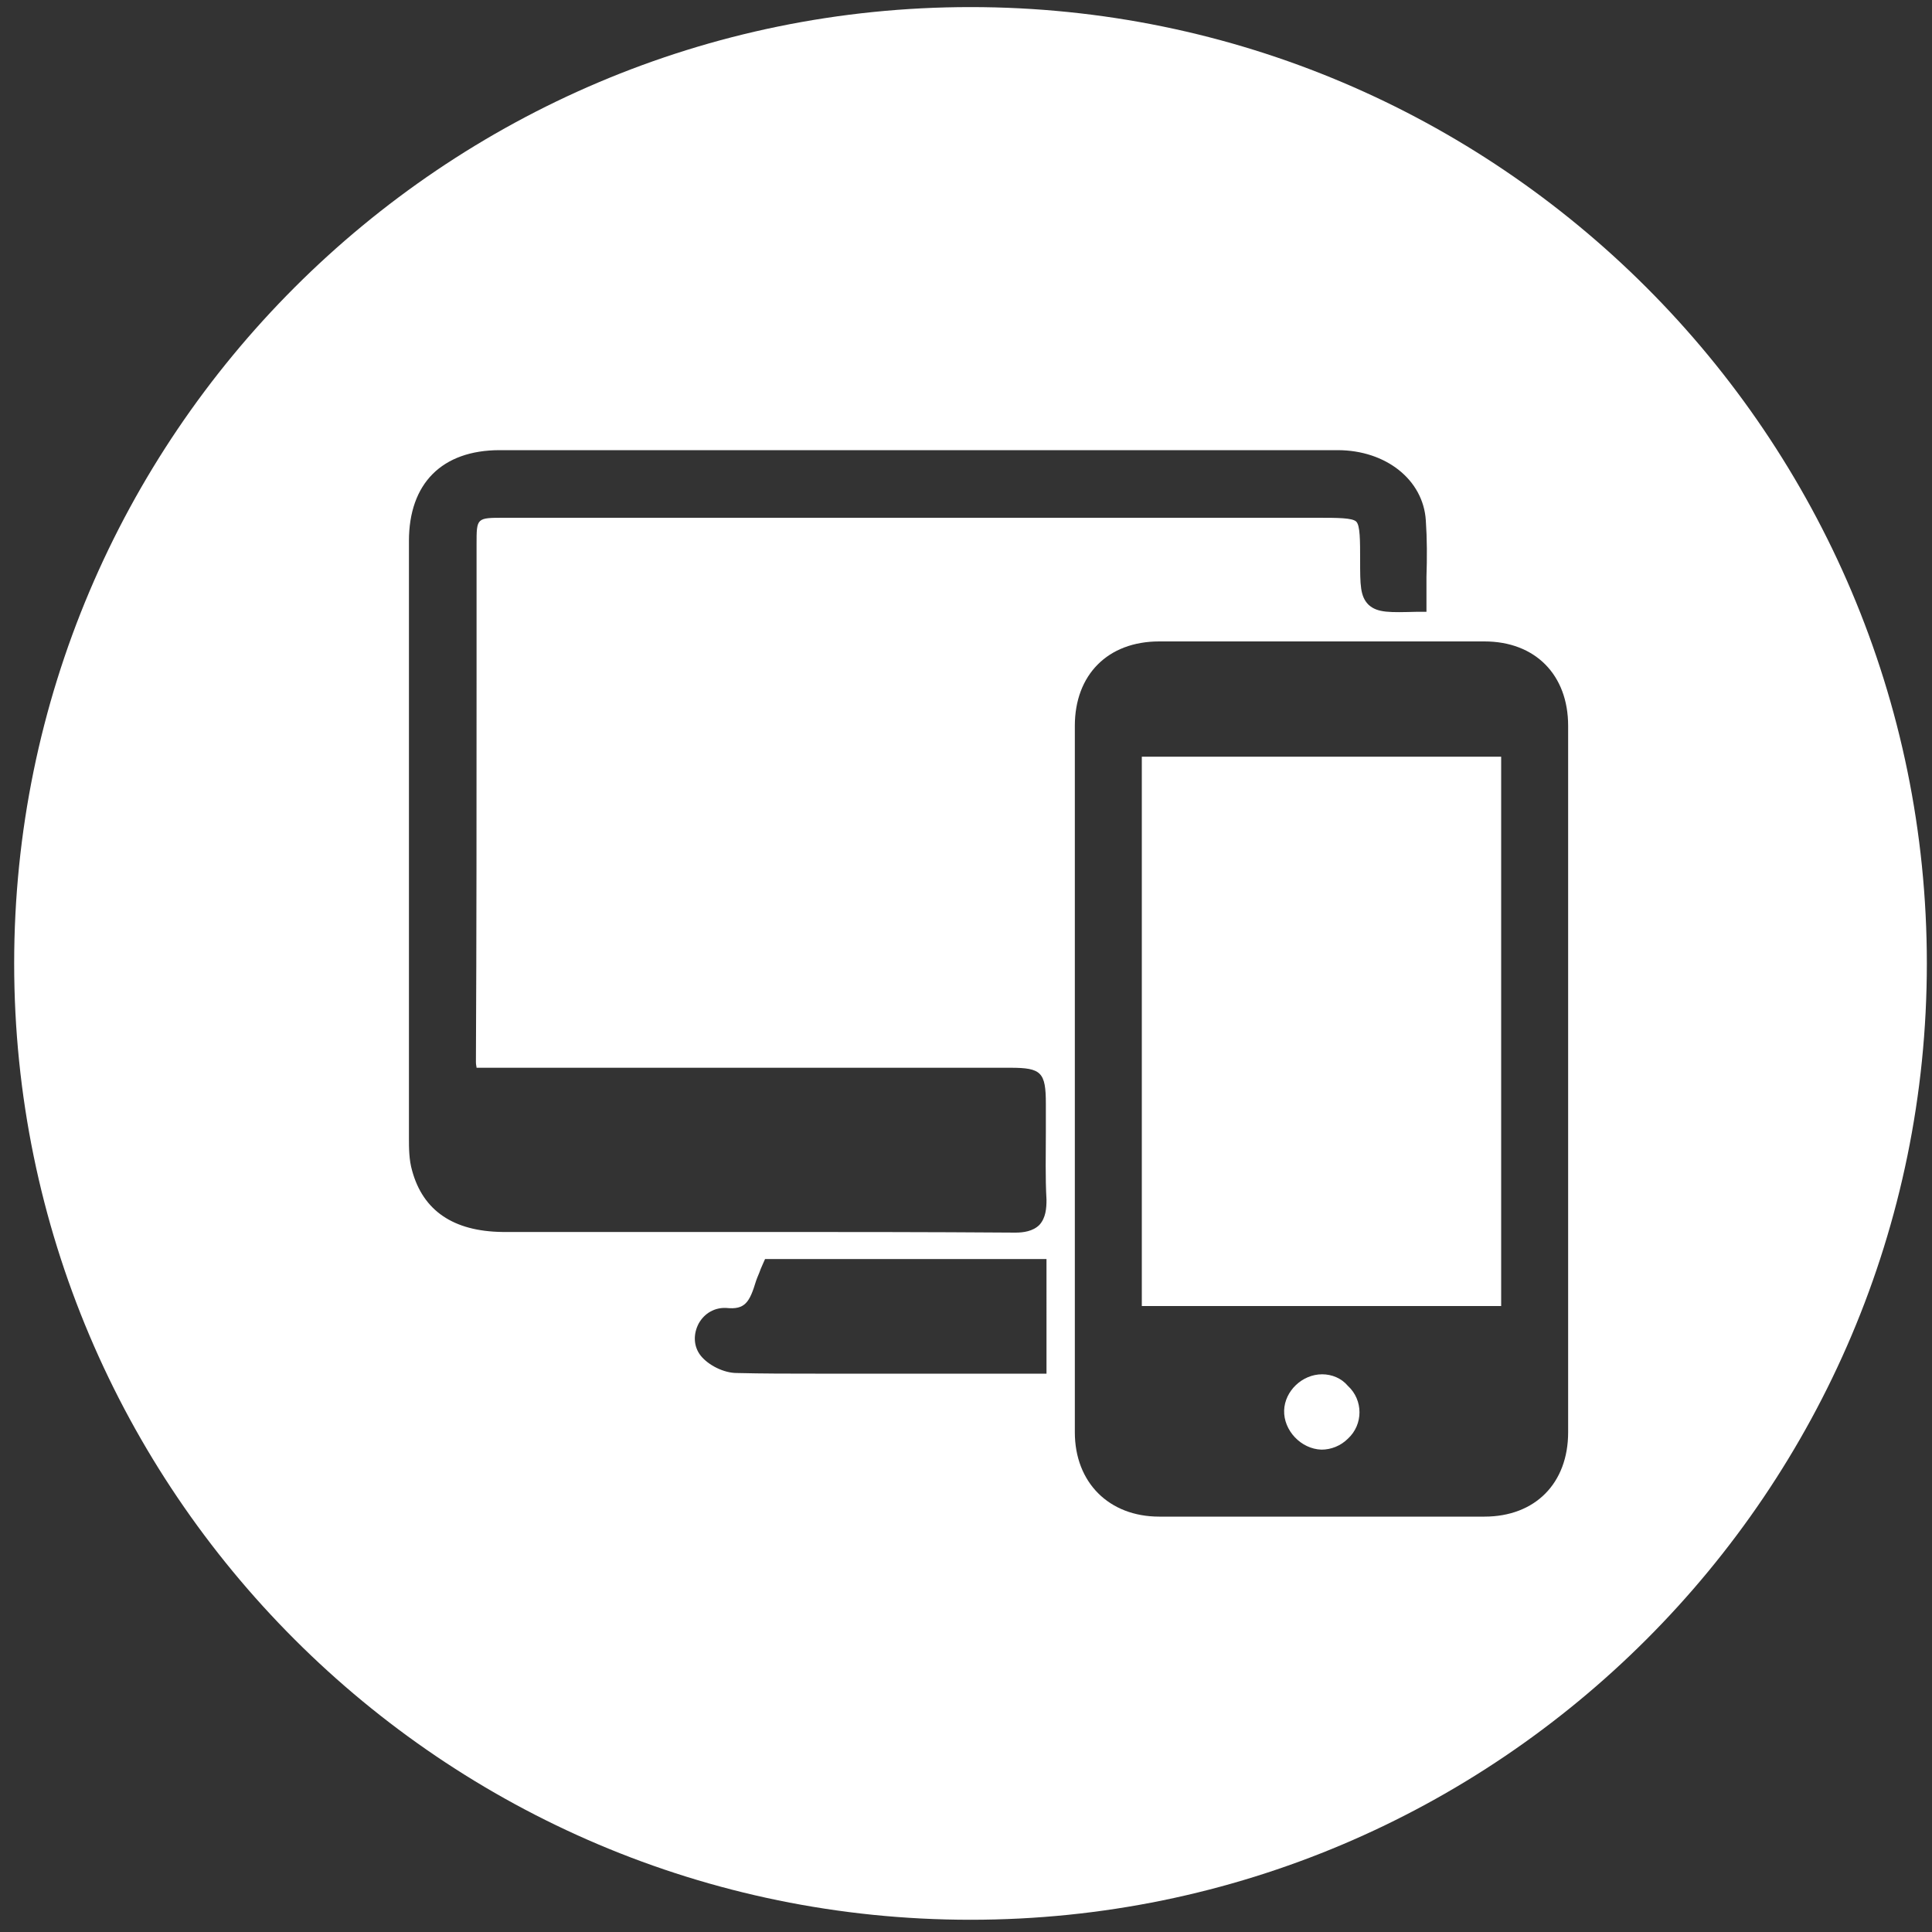 <?xml version="1.0" encoding="utf-8"?>
<!-- Generator: Adobe Illustrator 23.0.3, SVG Export Plug-In . SVG Version: 6.00 Build 0)  -->
<svg version="1.1" xmlns="http://www.w3.org/2000/svg" xmlns:xlink="http://www.w3.org/1999/xlink" x="0px" y="0px"
	 viewBox="0 0 300 300" style="enable-background:new 0 0 300 300;" xml:space="preserve">
<rect x="0" y="0" width="300" height="300" fill="#333333" stroke="none"/>
<style type="text/css">
	.st0{display:none;}
	.st1{display:inline;stroke:#000000;stroke-width:10;stroke-miterlimit:10;}
	.st2{display:inline;}
	.st3{fill:#FFFFFF;}
	.st4{fill:#FFFFFF;stroke:#FFFFFF;stroke-width:3;stroke-miterlimit:10;}
	.st5{fill:#FFFFFF;stroke:#FFFFFF;stroke-miterlimit:10;}
</style>
<g id="Capa_1" class="st0">
	<circle class="st1" cx="151.1" cy="-19.5" r="143.5"/>
</g>
<g id="Capa_1_-_copie">
	<g>
		<rect x="177.3" y="117.5" class="st3" width="55.8" height="85.3"/>
		<path class="st3" d="M205.3,213.4C205.3,213.4,205.3,213.4,205.3,213.4c-3.1,0-5.8,2.6-5.9,5.6c-0.1,3.1,2.6,6,5.8,6.1
			c1.5,0,3-0.6,4.1-1.7c1.2-1.1,1.8-2.6,1.8-4.1c0-1.5-0.6-3-1.8-4.1C208.3,214,206.8,213.4,205.3,213.4z"/>
		<path class="st3" d="M150.7,1.1C68.8,1.1,2.2,67.7,2.2,149.6s66.6,148.5,148.5,148.5s148.5-66.6,148.5-148.5S232.6,1.1,150.7,1.1z
			 M162.4,213.3h-22.9c-2.1,0-4.3,0-6.4,0c-2.2,0-4.3,0-6.5,0c-4.1,0-8.1,0-12.2-0.1c-2,0-4.4-1.2-5.6-2.7c-1.1-1.4-1.2-3.3-0.3-5
			c0.9-1.6,2.5-2.5,4.3-2.4c2.9,0.3,3.6-0.9,4.6-4.2c0.2-0.6,0.5-1.2,0.7-1.8c0.1-0.2,0.2-0.5,0.3-0.7l0.4-0.9h43.7V213.3z
			 M161.4,190.2c-1,1-2.5,1.2-3.7,1.2c0,0-0.1,0-0.1,0c-13.5-0.1-27.1-0.1-40.4-0.1c-4.5,0-9,0-13.5,0c-2.5,0-5,0-7.5,0
			c-6,0-12.1,0-18.2,0c-7.6-0.1-12.3-3.3-14-9.5c-0.5-1.7-0.5-3.6-0.5-5.1c0-30.9,0-61.8,0-92.7c0-8.9,5.1-14.1,14.1-14.1
			c17.4,0,34.7,0,52.1,0l20.6,0l16,0c13.8,0,27.6,0,41.4,0c7.5,0,13.3,4.6,13.7,10.9c0.2,2.9,0.2,5.8,0.1,8.8c0,1.3,0,2.6,0,4V95
			l-1.5,0c-4.1,0.1-6.1,0.2-7.5-1.1c-1.3-1.3-1.3-3.1-1.3-6.9c0-3.1,0-5.4-0.6-6c-0.6-0.6-2.9-0.6-6.1-0.6l-126.2,0
			c-4.3,0-4.3,0-4.3,4.1c0,7,0,14.1,0,21.1c0,19.4,0,39.6-0.1,59.3c0,0.5,0.1,0.7,0.1,0.9c0.2,0,0.7,0,1,0l0.3,0
			c23.8,0,47.6,0,71.4,0l10.2,0c4.8,0,5.5,0.7,5.5,5.6c0,1.5,0,2.9,0,4.4c0,3.4-0.1,7,0.1,10.5C162.5,187.6,162.4,189.1,161.4,190.2
			z M243.5,184.1c0,12.8,0,25.5,0,38.3c0,7.9-5.1,13.1-13,13.1c-8.7,0-17.2,0-25.7,0c-8.4,0-16.7,0-24.8,0
			c-7.8,0-13.1-5.3-13.1-13.1c0-36.6,0-73.1,0-109.7c0-7.9,5.1-13.1,13.1-13.1c16.2,0,32.7,0,50.5,0c7.9,0,13,5.2,13,13.1
			c0,13.1,0,26.2,0,39.3l0,15.7L243.5,184.1z"/>
	</g>
</g>
</svg>
